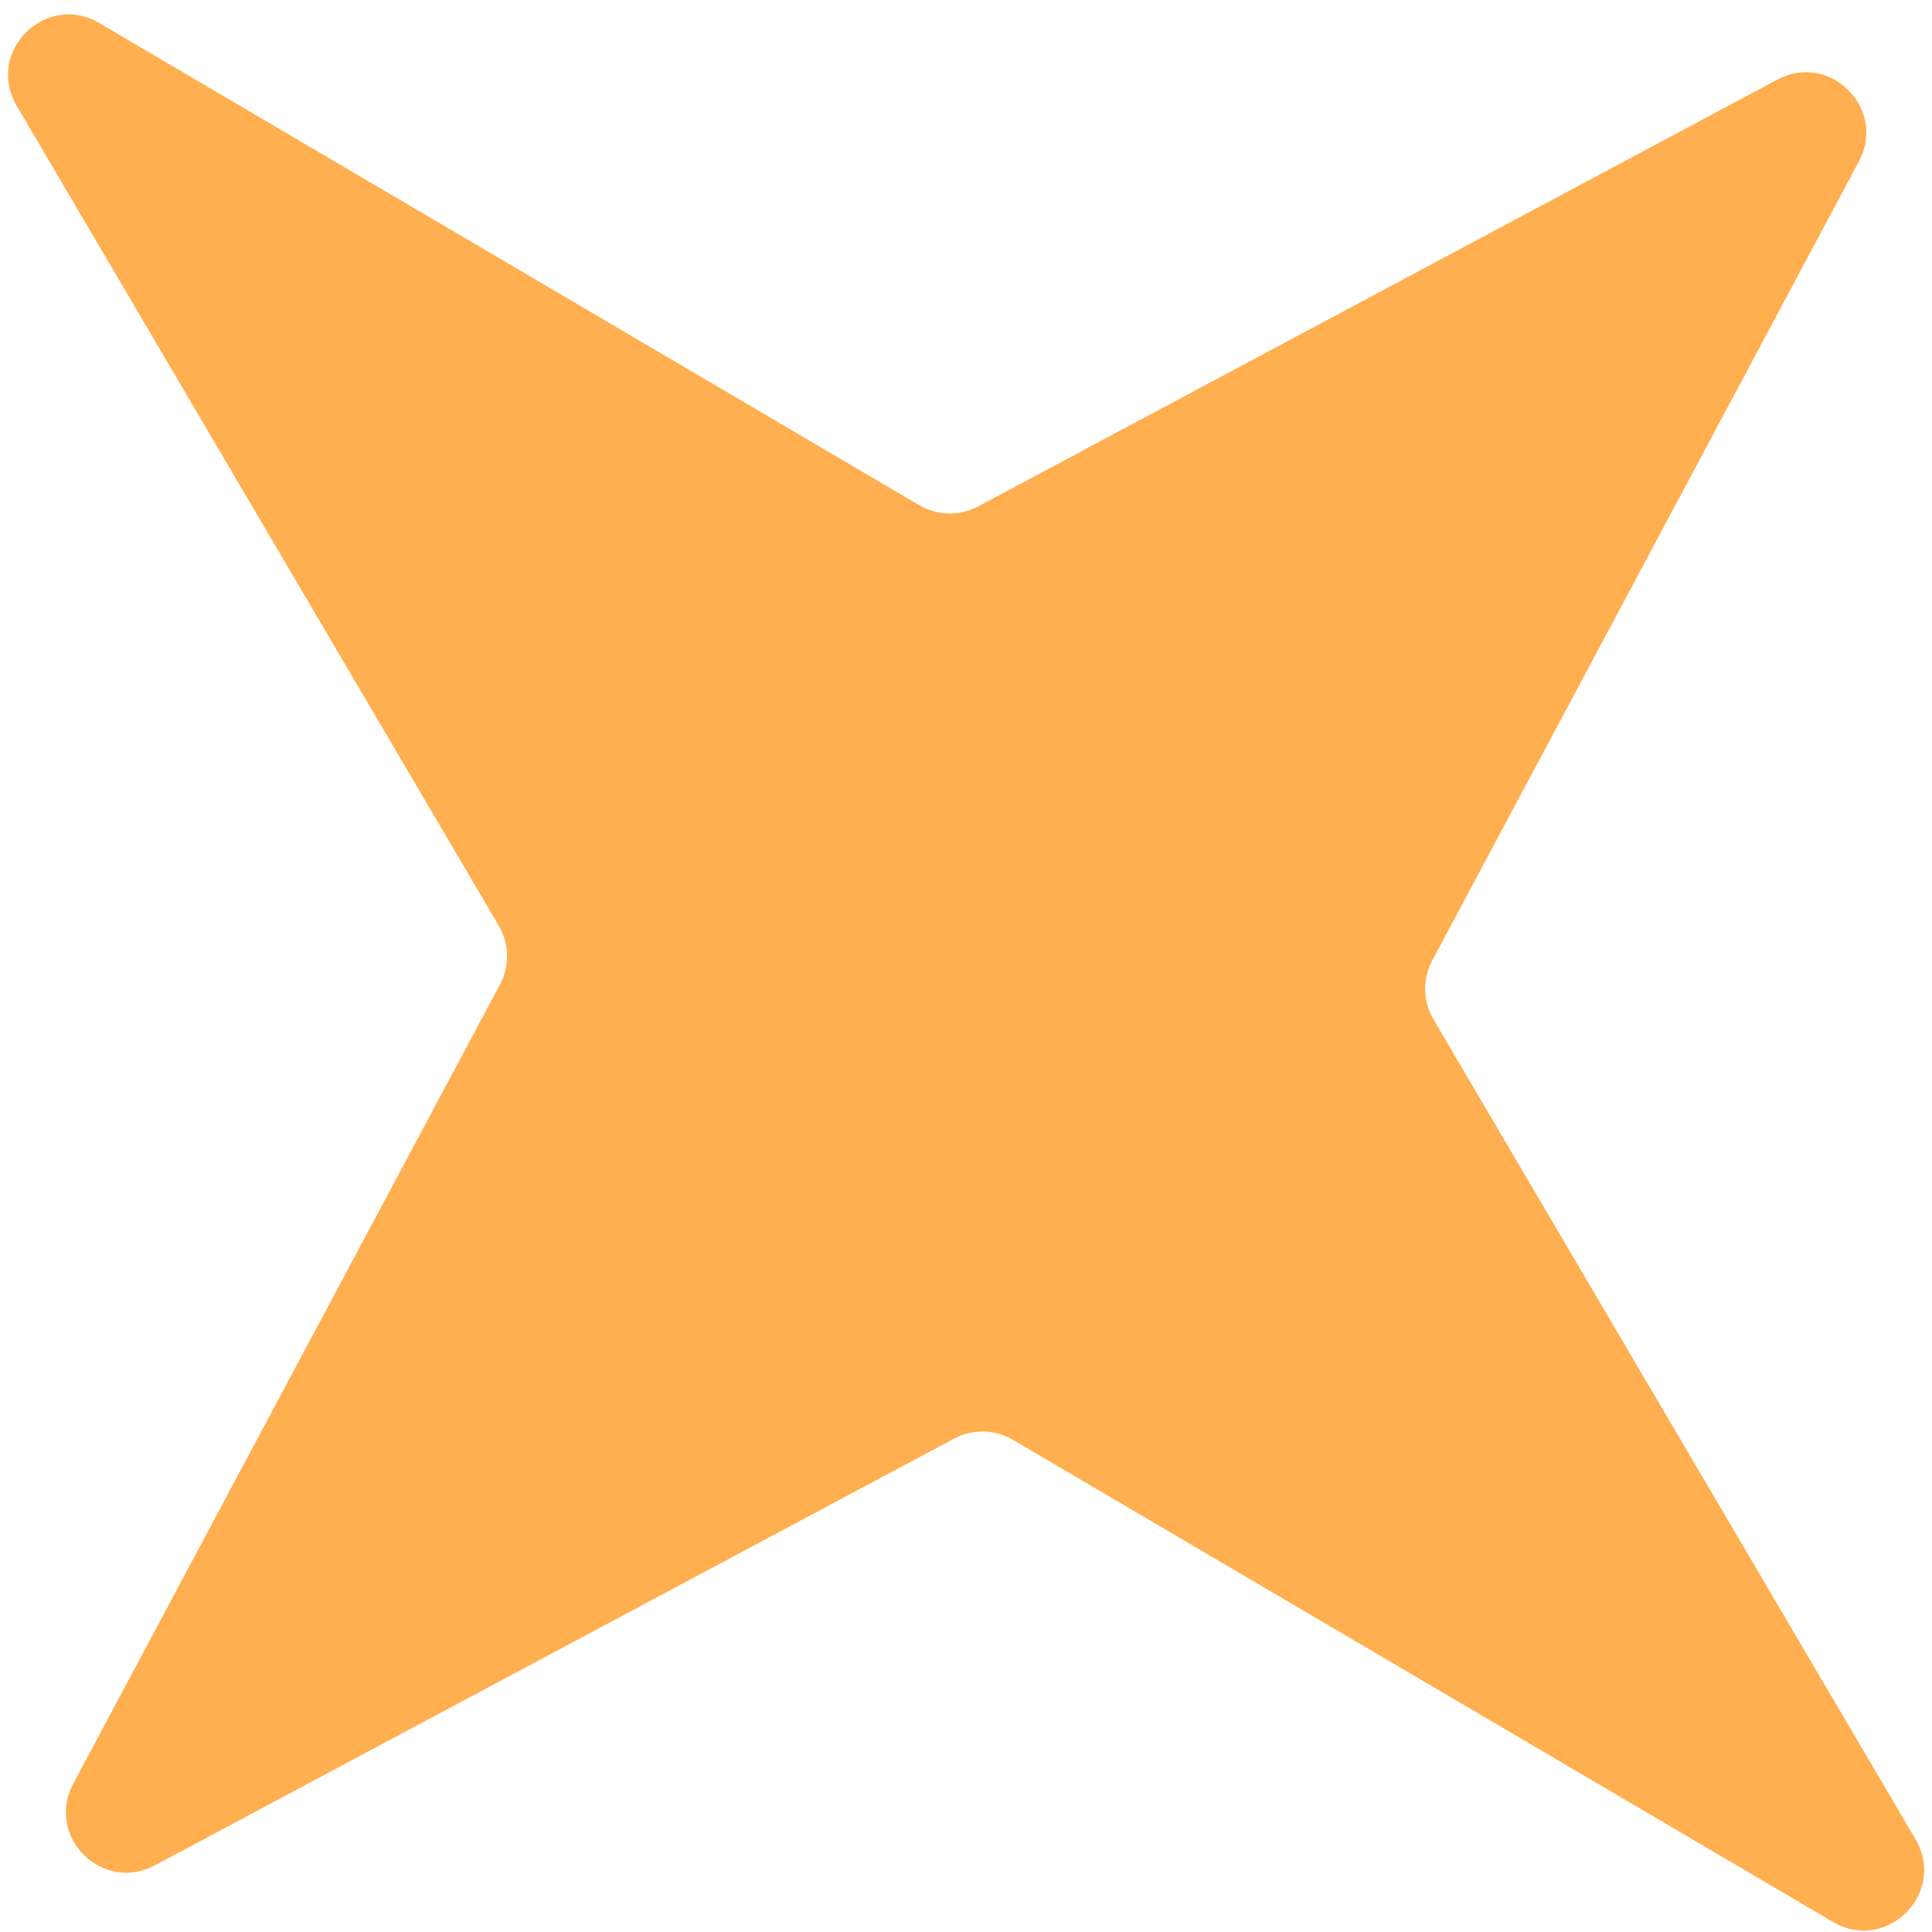 <svg width="32" height="32" viewBox="0 0 32 32" fill="none" xmlns="http://www.w3.org/2000/svg">
<path d="M29.437 1.319C30.309 0.853 31.256 1.8 30.79 2.672L23.723 15.907C23.559 16.214 23.566 16.584 23.743 16.885L31.727 30.464C32.25 31.354 31.247 32.356 30.358 31.833L16.779 23.849C16.478 23.672 16.108 23.665 15.801 23.829L2.566 30.896C1.694 31.362 0.747 30.415 1.213 29.543L8.28 16.309C8.445 16.001 8.437 15.631 8.26 15.331L0.276 1.751C-0.247 0.862 0.756 -0.141 1.645 0.382L15.225 8.367C15.525 8.543 15.895 8.551 16.203 8.387L29.437 1.319Z" fill="#FFAF4F"/>
</svg>

